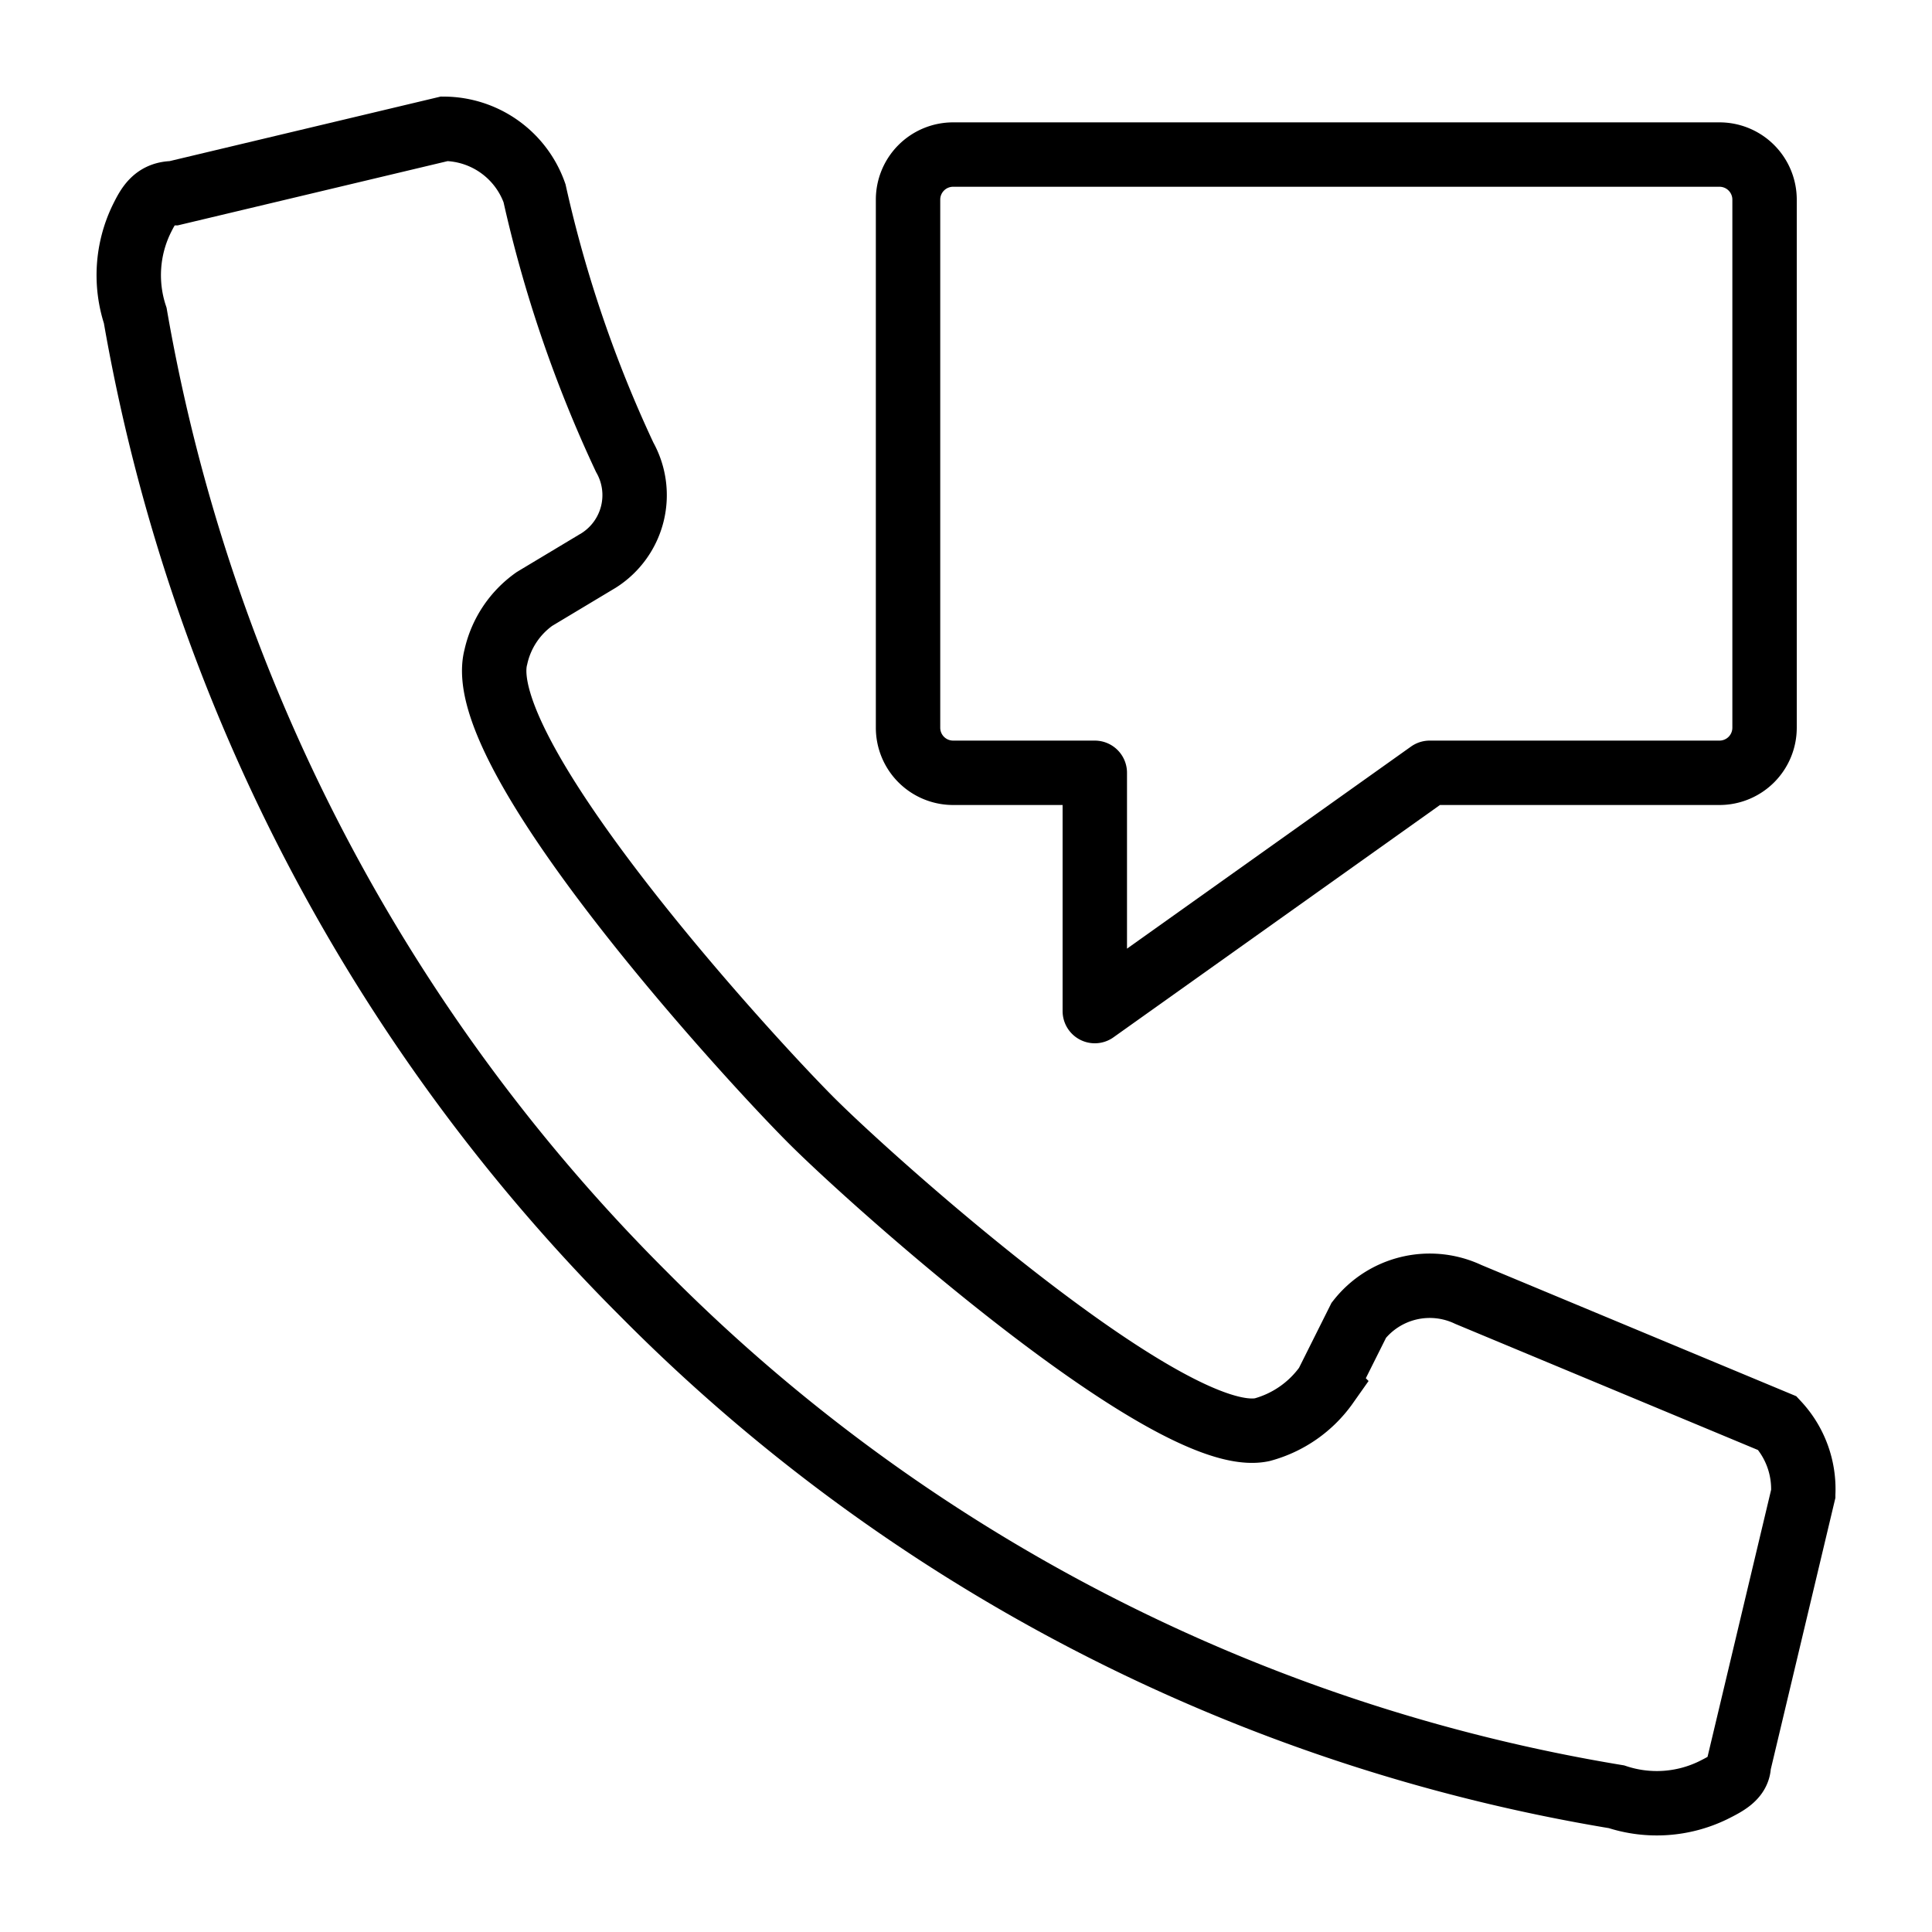 <svg xmlns="http://www.w3.org/2000/svg" viewBox="0 0 30 30" width="30" height="30"><defs><style>.a,.b,.c{fill:none;}.b,.c{stroke:#000;}.b{stroke-miterlimit:10;}.c{stroke-linecap:round;stroke-linejoin:round;}*{font-family:-apple-system,BlinkMacSystemFont, mplus-1c, "M + 1c", "Hiragino Kaku Gothic ProN", "Hiragino Sans", sans-serif;}</style></defs><rect class="a" width="30" height="30"/><path class="b" d="M2.2,3.4a2,2,0,0,0-.1,1.5A28.3,28.3,0,0,0,10,20.1a27.6,27.6,0,0,0,15.1,7.8,2,2,0,0,0,1.5-.1c.2-.1.4-.2.4-.4l1-4.2a1.5,1.5,0,0,0-.4-1.1l-4.8-2a1.4,1.4,0,0,0-1.7.4l-.5,1a1.8,1.8,0,0,1-1,.7c-1.4.3-6-3.8-7-4.8s-5.3-5.7-4.9-7.2a1.5,1.5,0,0,1,.6-.9l1-.6a1.2,1.2,0,0,0,.4-1.6A19.8,19.8,0,0,1,8.3,3,1.5,1.5,0,0,0,6.9,2L2.7,3C2.4,3,2.3,3.2,2.2,3.4Z"/><path class="c" d="M26.7,2.4H14.8a.7.7,0,0,0-.7.7v8.2a.7.7,0,0,0,.7.7H17v3.7L22.2,12h4.5a.7.7,0,0,0,.7-.7h0V3.1a.7.7,0,0,0-.7-.7Z"/></svg>
